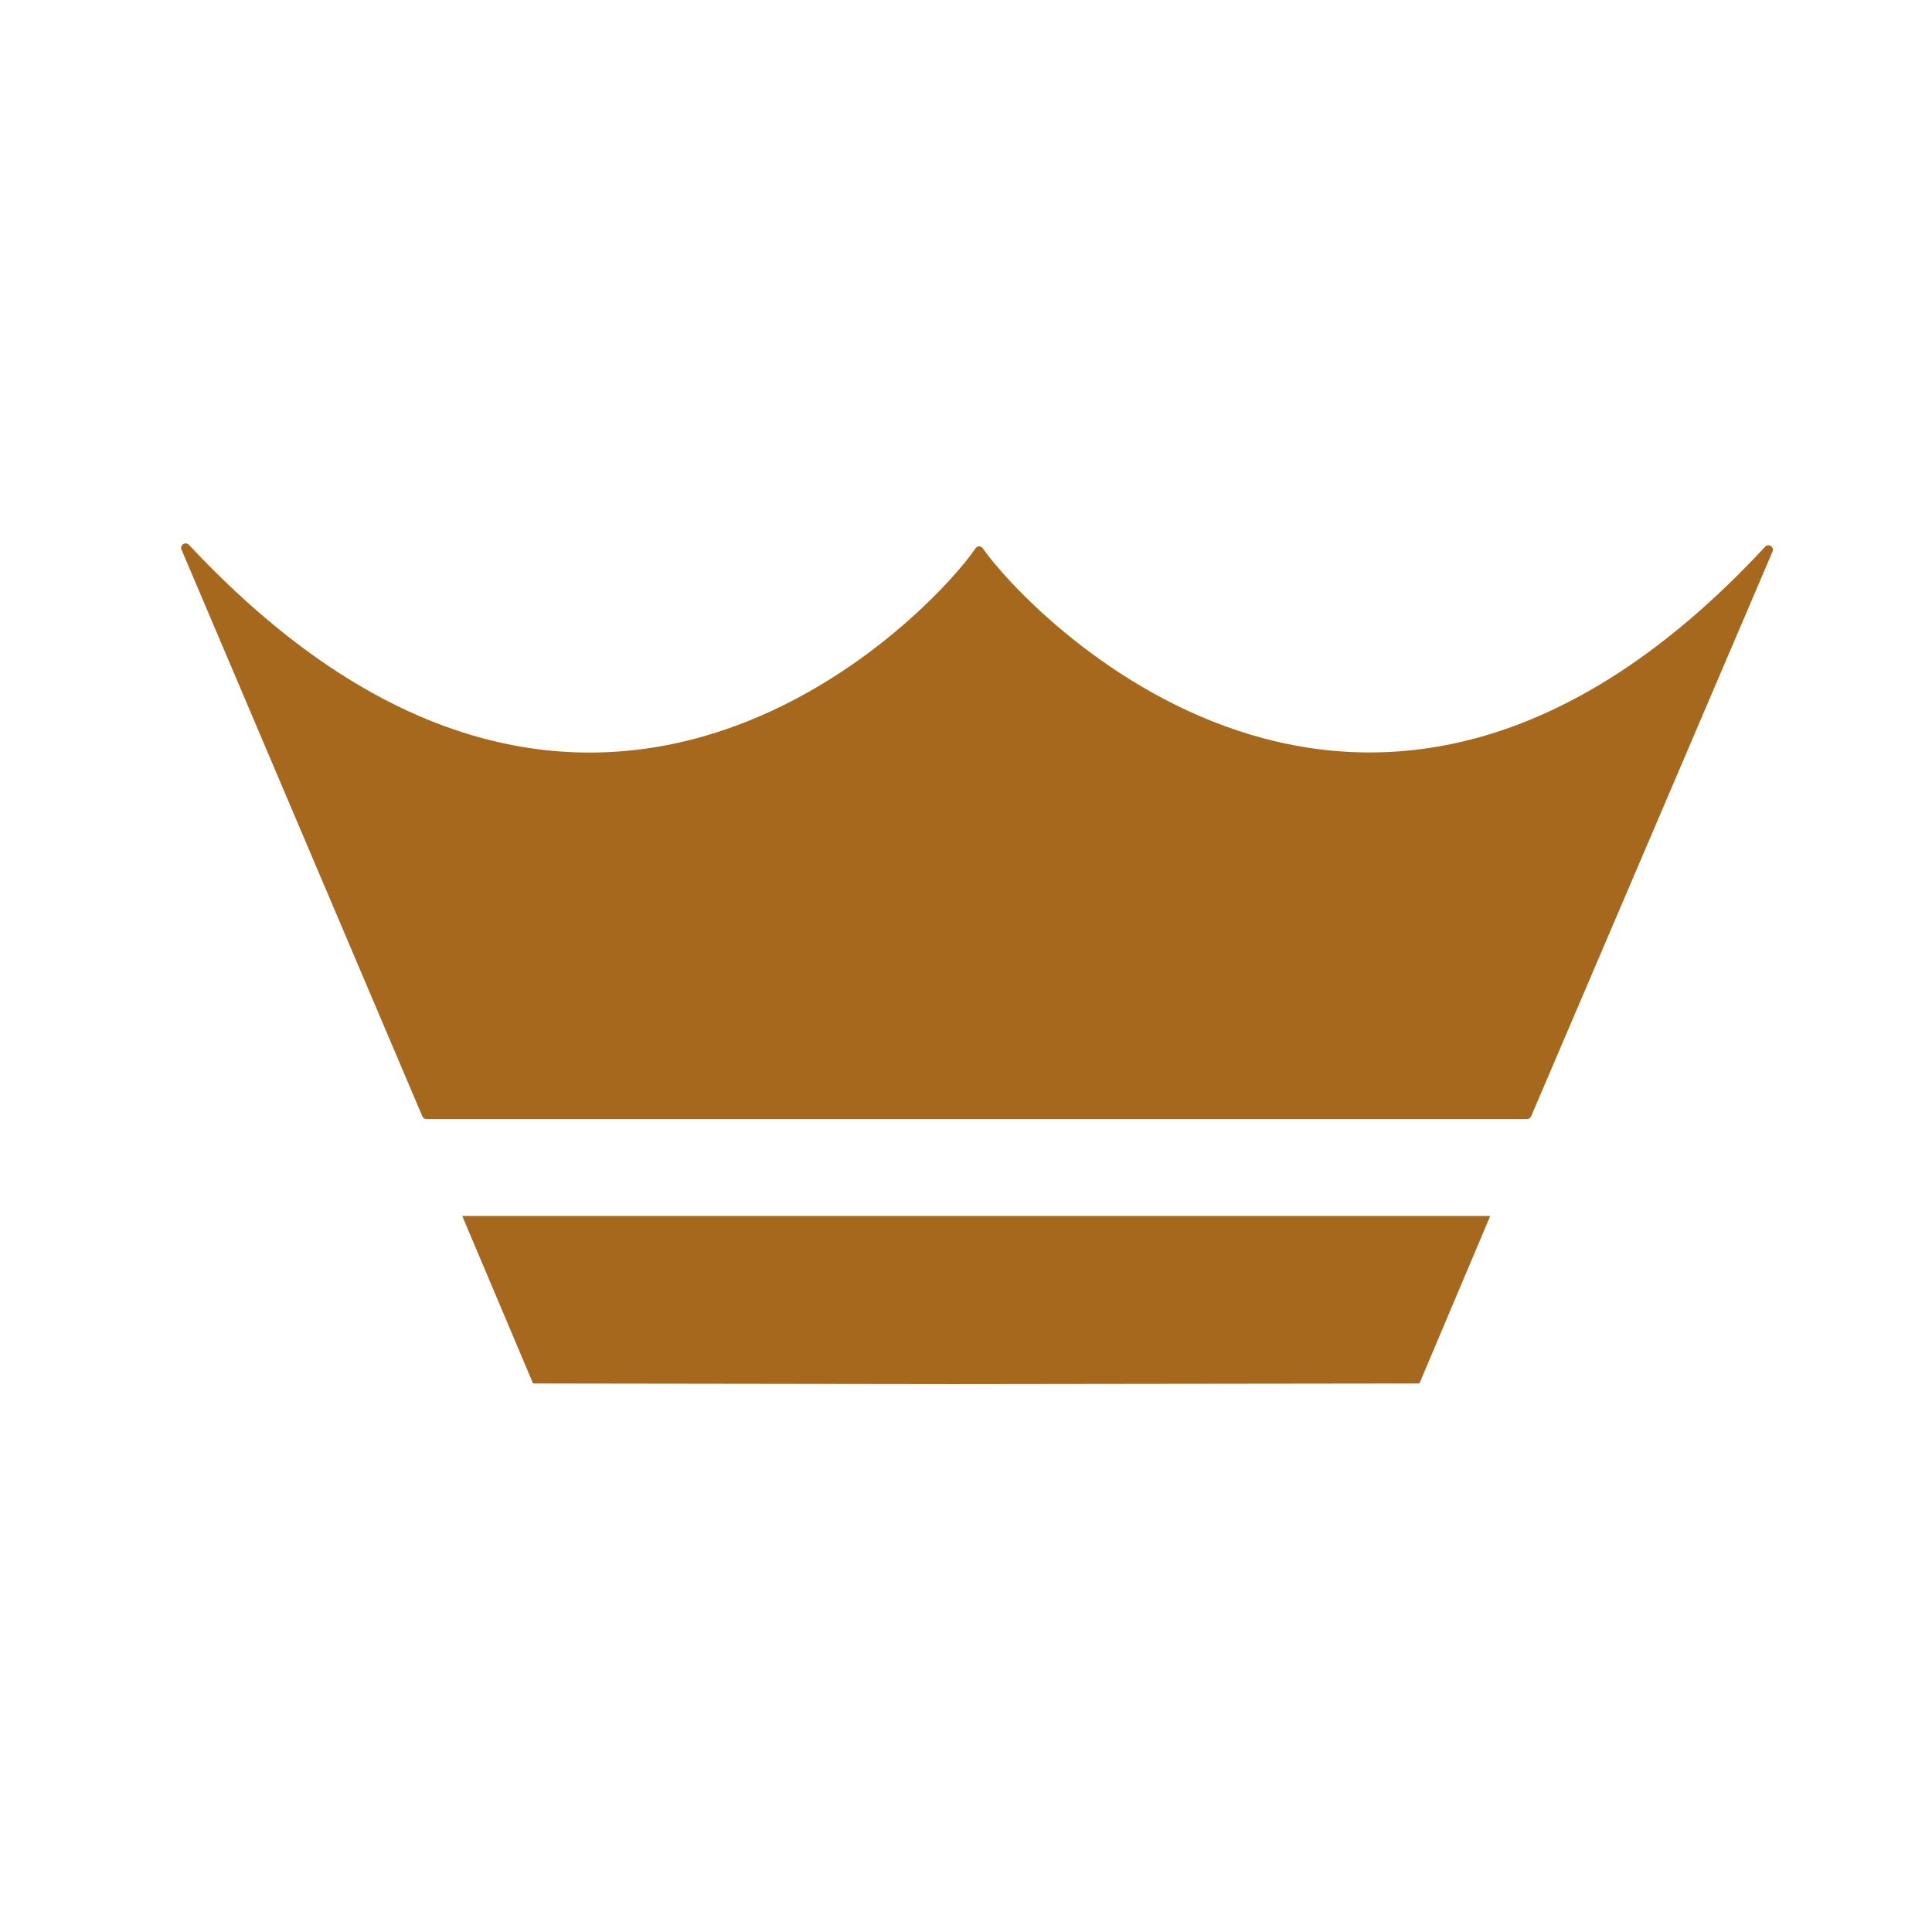 <?xml version="1.0" encoding="utf-8"?>
<svg xmlns="http://www.w3.org/2000/svg" width="100" height="100" viewBox="0 0 100 100" fill="none">
<path d="M50.491 28.383C48.548 31.298 30.847 50.743 9.783 28.202C9.606 28.012 9.295 28.206 9.394 28.448L21.861 57.782C21.895 57.868 21.982 57.924 22.077 57.924H79.034C79.129 57.924 79.211 57.868 79.25 57.782L91.747 28.547C91.847 28.31 91.54 28.107 91.363 28.297C70.614 50.687 52.844 31.272 50.871 28.383C50.776 28.245 50.581 28.245 50.491 28.383Z" fill="#A6681C"/>
<path d="M77.134 62.938H49.329H23.925L27.591 71.609L49.329 71.639L73.468 71.609L77.134 62.938Z" fill="#A6681C"/>
</svg>